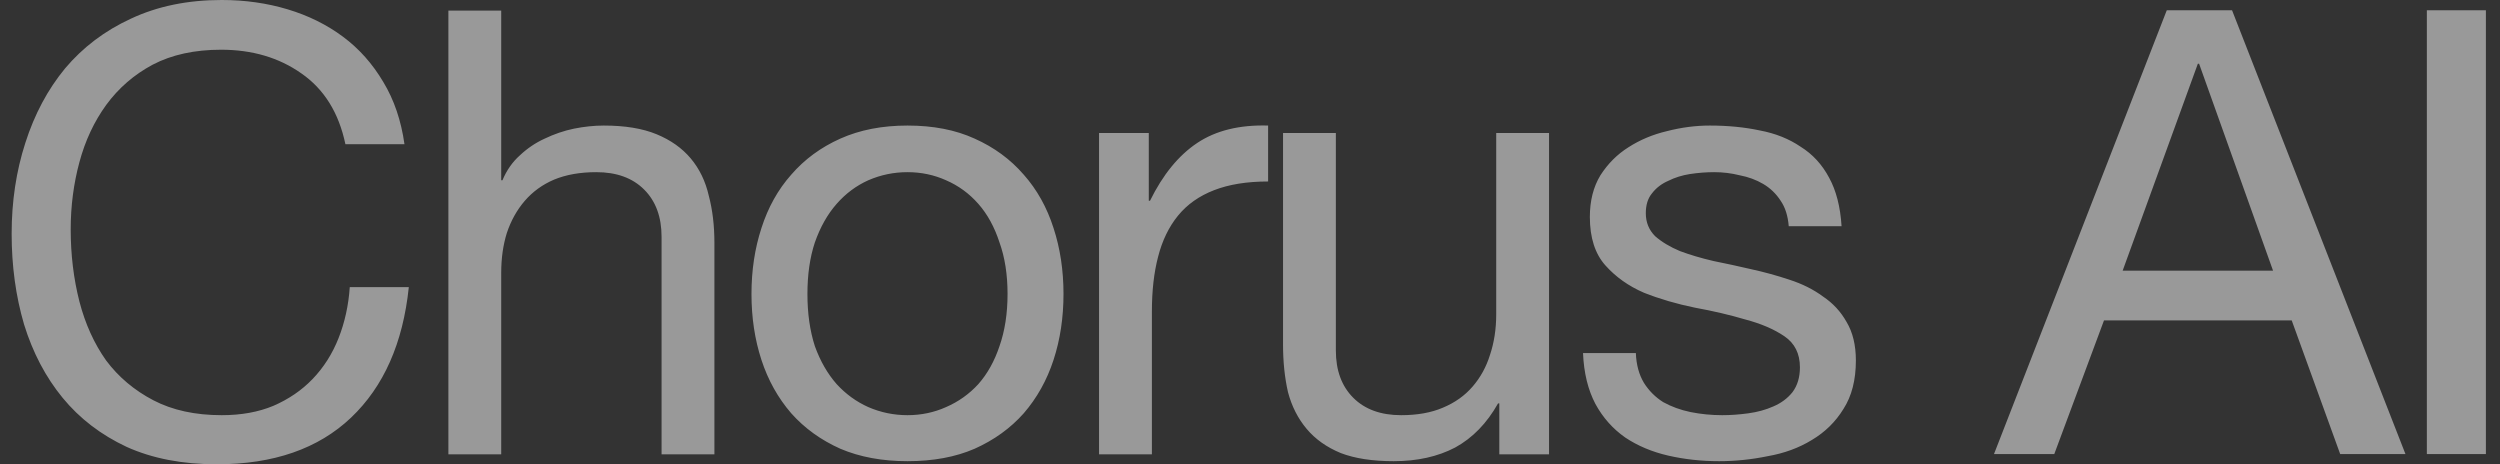 <svg width="140" height="26" viewBox="0 0 140 26" fill="none" xmlns="http://www.w3.org/2000/svg">
<rect x="0" y="0" width="140" height="26" fill="#333333" stroke="none"/>
<path opacity="0.5" d="M19.343 8.075C18.972 6.311 18.148 4.989 16.872 4.107C15.619 3.225 14.122 2.784 12.382 2.784C10.897 2.784 9.621 3.063 8.553 3.62C7.509 4.177 6.639 4.931 5.943 5.882C5.27 6.81 4.771 7.878 4.446 9.084C4.121 10.291 3.959 11.544 3.959 12.843C3.959 14.259 4.121 15.605 4.446 16.881C4.771 18.134 5.27 19.236 5.943 20.187C6.639 21.116 7.521 21.858 8.588 22.415C9.655 22.972 10.932 23.25 12.417 23.25C13.507 23.25 14.47 23.076 15.306 22.728C16.164 22.357 16.895 21.858 17.498 21.232C18.125 20.582 18.612 19.816 18.96 18.934C19.308 18.053 19.517 17.101 19.587 16.08H22.893C22.568 19.213 21.489 21.649 19.656 23.39C17.823 25.13 15.317 26 12.138 26C10.212 26 8.53 25.675 7.091 25.025C5.653 24.352 4.458 23.436 3.506 22.276C2.555 21.116 1.836 19.747 1.348 18.169C0.884 16.591 0.652 14.897 0.652 13.087C0.652 11.277 0.908 9.583 1.418 8.005C1.929 6.404 2.671 5.012 3.646 3.829C4.643 2.645 5.873 1.717 7.335 1.044C8.82 0.348 10.514 0 12.417 0C13.716 0 14.946 0.174 16.106 0.522C17.266 0.87 18.299 1.381 19.204 2.054C20.109 2.726 20.863 3.573 21.466 4.594C22.07 5.592 22.464 6.752 22.65 8.075H19.343ZM25.11 0.592H28.068V10.094H28.138C28.37 9.537 28.695 9.073 29.112 8.701C29.53 8.307 29.994 7.994 30.505 7.762C31.038 7.506 31.584 7.321 32.14 7.205C32.721 7.089 33.277 7.031 33.811 7.031C34.995 7.031 35.981 7.193 36.77 7.518C37.559 7.843 38.197 8.295 38.684 8.875C39.171 9.456 39.508 10.152 39.693 10.964C39.902 11.753 40.007 12.634 40.007 13.609V25.443H37.048V13.261C37.048 12.147 36.723 11.265 36.073 10.616C35.424 9.966 34.53 9.641 33.393 9.641C32.489 9.641 31.7 9.78 31.027 10.059C30.377 10.337 29.832 10.732 29.391 11.242C28.95 11.753 28.613 12.356 28.381 13.052C28.172 13.725 28.068 14.468 28.068 15.28V25.443H25.11V0.592ZM45.216 16.463C45.216 17.554 45.355 18.528 45.633 19.387C45.935 20.222 46.341 20.93 46.852 21.51C47.362 22.067 47.954 22.496 48.627 22.798C49.323 23.099 50.054 23.25 50.819 23.25C51.585 23.25 52.305 23.099 52.977 22.798C53.674 22.496 54.277 22.067 54.787 21.51C55.298 20.93 55.692 20.222 55.971 19.387C56.272 18.528 56.423 17.554 56.423 16.463C56.423 15.373 56.272 14.41 55.971 13.574C55.692 12.716 55.298 11.996 54.787 11.416C54.277 10.836 53.674 10.395 52.977 10.094C52.305 9.792 51.585 9.641 50.819 9.641C50.054 9.641 49.323 9.792 48.627 10.094C47.954 10.395 47.362 10.836 46.852 11.416C46.341 11.996 45.935 12.716 45.633 13.574C45.355 14.41 45.216 15.373 45.216 16.463ZM42.083 16.463C42.083 15.14 42.269 13.911 42.64 12.774C43.011 11.614 43.568 10.616 44.311 9.78C45.053 8.922 45.97 8.249 47.06 7.762C48.151 7.274 49.404 7.031 50.819 7.031C52.258 7.031 53.511 7.274 54.578 7.762C55.669 8.249 56.586 8.922 57.328 9.78C58.071 10.616 58.628 11.614 58.999 12.774C59.37 13.911 59.556 15.14 59.556 16.463C59.556 17.786 59.37 19.016 58.999 20.153C58.628 21.29 58.071 22.287 57.328 23.146C56.586 23.981 55.669 24.642 54.578 25.13C53.511 25.594 52.258 25.826 50.819 25.826C49.404 25.826 48.151 25.594 47.06 25.13C45.97 24.642 45.053 23.981 44.311 23.146C43.568 22.287 43.011 21.29 42.64 20.153C42.269 19.016 42.083 17.786 42.083 16.463ZM61.547 7.448H64.332V11.242H64.401C65.12 9.78 66.002 8.701 67.046 8.005C68.091 7.309 69.413 6.984 71.014 7.031V10.163C69.831 10.163 68.821 10.326 67.986 10.651C67.151 10.975 66.478 11.451 65.967 12.078C65.457 12.704 65.086 13.47 64.854 14.375C64.622 15.257 64.506 16.277 64.506 17.438V25.443H61.547V7.448ZM86.746 25.443H83.962V22.589H83.892C83.266 23.703 82.465 24.526 81.491 25.06C80.516 25.571 79.368 25.826 78.045 25.826C76.862 25.826 75.875 25.675 75.087 25.373C74.298 25.049 73.659 24.596 73.172 24.016C72.685 23.436 72.337 22.751 72.128 21.962C71.942 21.15 71.85 20.257 71.85 19.282V7.448H74.808V19.631C74.808 20.744 75.133 21.626 75.783 22.276C76.432 22.925 77.326 23.25 78.463 23.25C79.368 23.25 80.145 23.111 80.795 22.833C81.468 22.554 82.025 22.16 82.465 21.649C82.906 21.139 83.231 20.547 83.44 19.874C83.672 19.178 83.788 18.424 83.788 17.612V7.448H86.746V25.443ZM91.608 19.77C91.631 20.419 91.782 20.976 92.06 21.44C92.339 21.881 92.698 22.241 93.139 22.519C93.603 22.775 94.114 22.96 94.671 23.076C95.251 23.192 95.842 23.25 96.446 23.25C96.91 23.25 97.397 23.215 97.907 23.146C98.418 23.076 98.882 22.949 99.3 22.763C99.741 22.577 100.1 22.311 100.379 21.962C100.657 21.591 100.796 21.127 100.796 20.57C100.796 19.805 100.506 19.224 99.926 18.83C99.346 18.436 98.615 18.122 97.734 17.89C96.875 17.635 95.935 17.415 94.914 17.229C93.893 17.02 92.942 16.742 92.06 16.393C91.202 16.022 90.482 15.512 89.902 14.862C89.322 14.212 89.032 13.307 89.032 12.147C89.032 11.242 89.229 10.465 89.624 9.815C90.041 9.166 90.564 8.643 91.19 8.249C91.84 7.831 92.559 7.53 93.348 7.344C94.16 7.135 94.961 7.031 95.749 7.031C96.77 7.031 97.71 7.124 98.569 7.309C99.427 7.472 100.181 7.773 100.831 8.214C101.504 8.632 102.038 9.212 102.432 9.954C102.827 10.674 103.059 11.579 103.128 12.669H100.17C100.123 12.089 99.973 11.614 99.717 11.242C99.462 10.848 99.137 10.535 98.743 10.303C98.348 10.07 97.907 9.908 97.42 9.815C96.956 9.699 96.481 9.641 95.993 9.641C95.552 9.641 95.1 9.676 94.636 9.746C94.195 9.815 93.789 9.943 93.418 10.129C93.046 10.291 92.745 10.523 92.513 10.825C92.281 11.103 92.165 11.474 92.165 11.938C92.165 12.449 92.339 12.878 92.687 13.226C93.058 13.551 93.522 13.829 94.079 14.062C94.636 14.27 95.262 14.456 95.958 14.618C96.654 14.758 97.351 14.909 98.047 15.071C98.789 15.233 99.509 15.431 100.205 15.663C100.924 15.895 101.551 16.208 102.084 16.602C102.641 16.974 103.082 17.449 103.407 18.029C103.755 18.61 103.929 19.329 103.929 20.187C103.929 21.278 103.697 22.183 103.233 22.902C102.792 23.622 102.2 24.202 101.458 24.642C100.738 25.083 99.915 25.385 98.987 25.547C98.082 25.733 97.177 25.826 96.272 25.826C95.274 25.826 94.323 25.721 93.418 25.513C92.513 25.304 91.712 24.967 91.016 24.503C90.32 24.016 89.763 23.39 89.345 22.624C88.928 21.835 88.696 20.884 88.649 19.77H91.608Z" fill="white"/>
<path opacity="0.5" d="M118.868 15.158H127.291L123.149 3.568H123.08L118.868 15.158ZM121.34 0.574H124.994L134.705 25.426H131.05L128.336 17.942H117.824L115.04 25.426H111.664L121.34 0.574ZM135.904 0.574H139.21V25.426H135.904V0.574Z" fill="white"/>
</svg>
